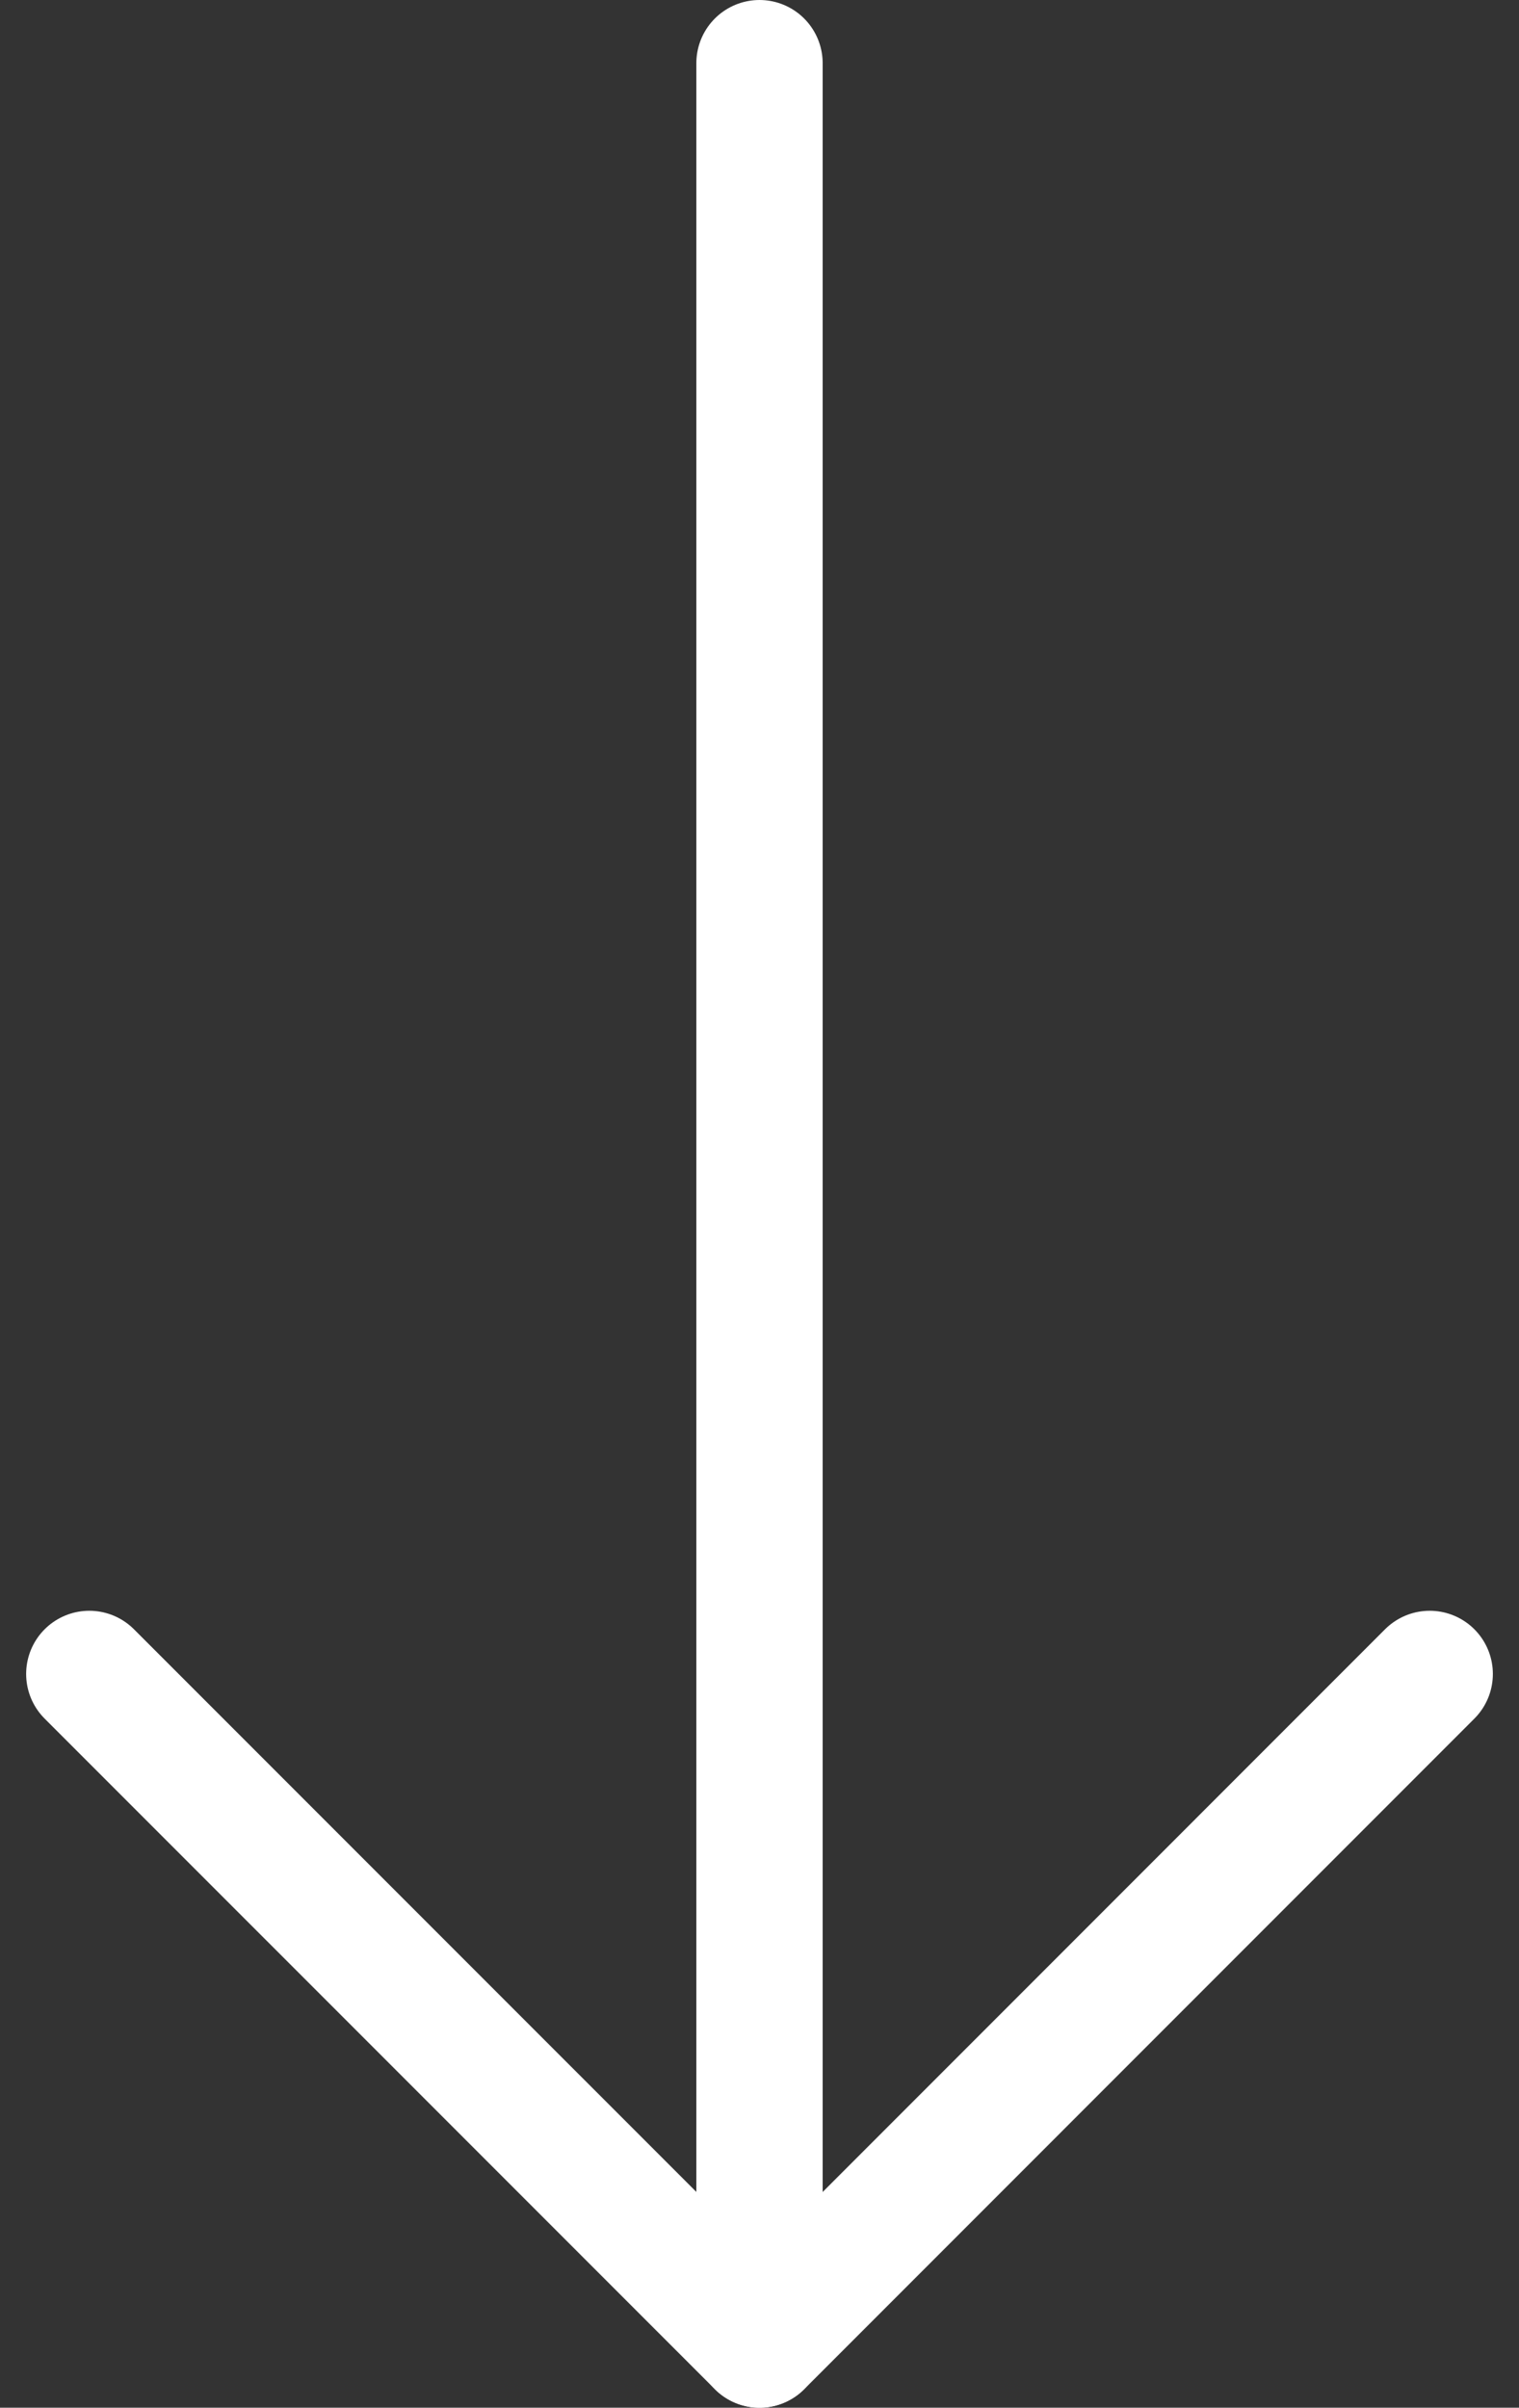 <svg xmlns="http://www.w3.org/2000/svg" width="36.08" height="57.158" viewBox="0 0 36.08 57.158">
  <rect x="0" y="0" width="36.08" height="57.158" fill="#333333" stroke="none"/>
  <g id="Component_4_1" data-name="Component 4 – 1" transform="translate(2.121 1.5)">
    <path id="Path_2" data-name="Path 2" d="M-10099.171,1041.733l15.92,15.919,15.918-15.919" transform="translate(10099.171 -1003.494)" fill="none" stroke="#fff" stroke-linecap="round" stroke-linejoin="round" stroke-width="3"/>
    <path id="Path_3" data-name="Path 3" d="M-10090.16,1074.249v-54.158" transform="translate(10106.079 -1020.091)" fill="none" stroke="#fff" stroke-linecap="round" stroke-width="3"/>
  </g>
</svg>
